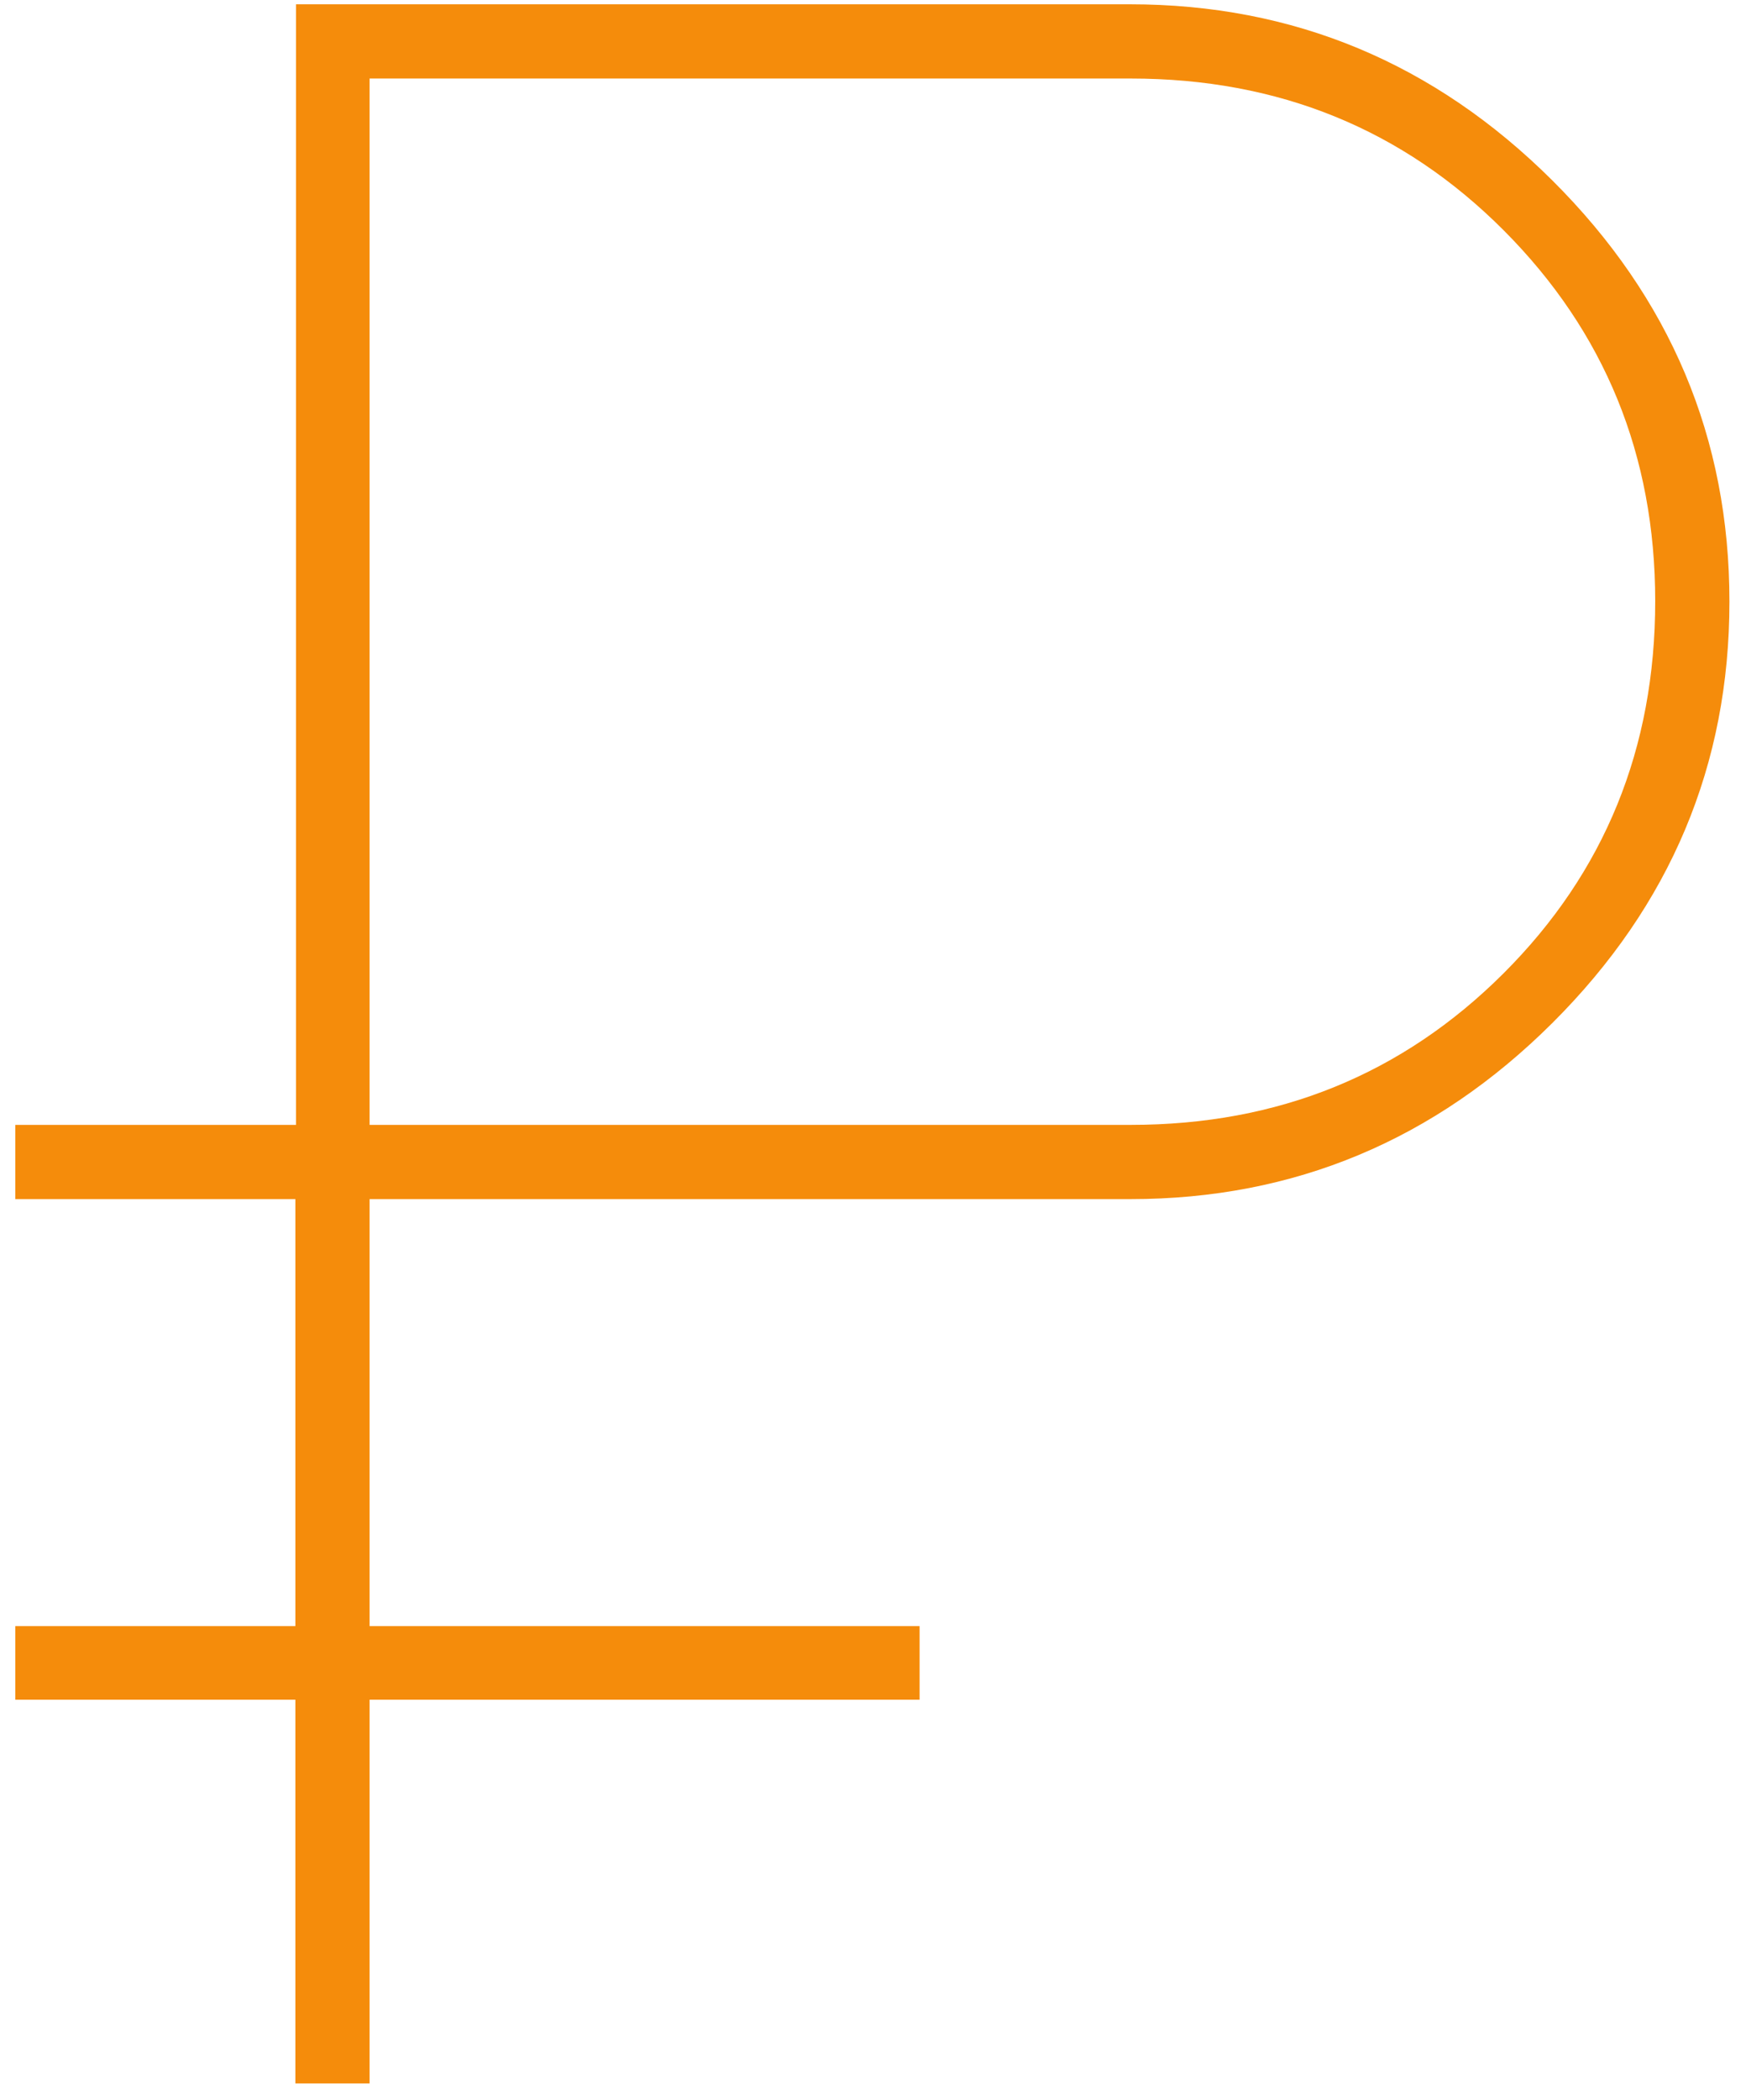 <?xml version="1.0" encoding="UTF-8"?> <svg xmlns="http://www.w3.org/2000/svg" width="84" height="101" viewBox="0 0 84 101" fill="none"><path d="M14.21 100.206V81.748H0.735V78.209H14.21V57.673H0.735V54.102H14.24V0.206H54.357C62.234 0.206 69.011 3.032 74.688 8.683C80.365 14.335 83.203 21.085 83.203 28.935C83.203 36.784 80.367 43.536 74.695 49.191C69.022 54.846 62.253 57.673 54.388 57.673H17.781V78.209H44.242V81.748H17.781V100.206H14.21ZM17.781 54.102H54.409C61.491 54.102 67.466 51.673 72.333 46.816C77.199 41.959 79.632 35.991 79.632 28.912C79.632 21.896 77.203 15.953 72.346 11.082C67.49 6.212 61.509 3.777 54.403 3.777H17.781V54.102Z" fill="#F58C0B"></path></svg> 